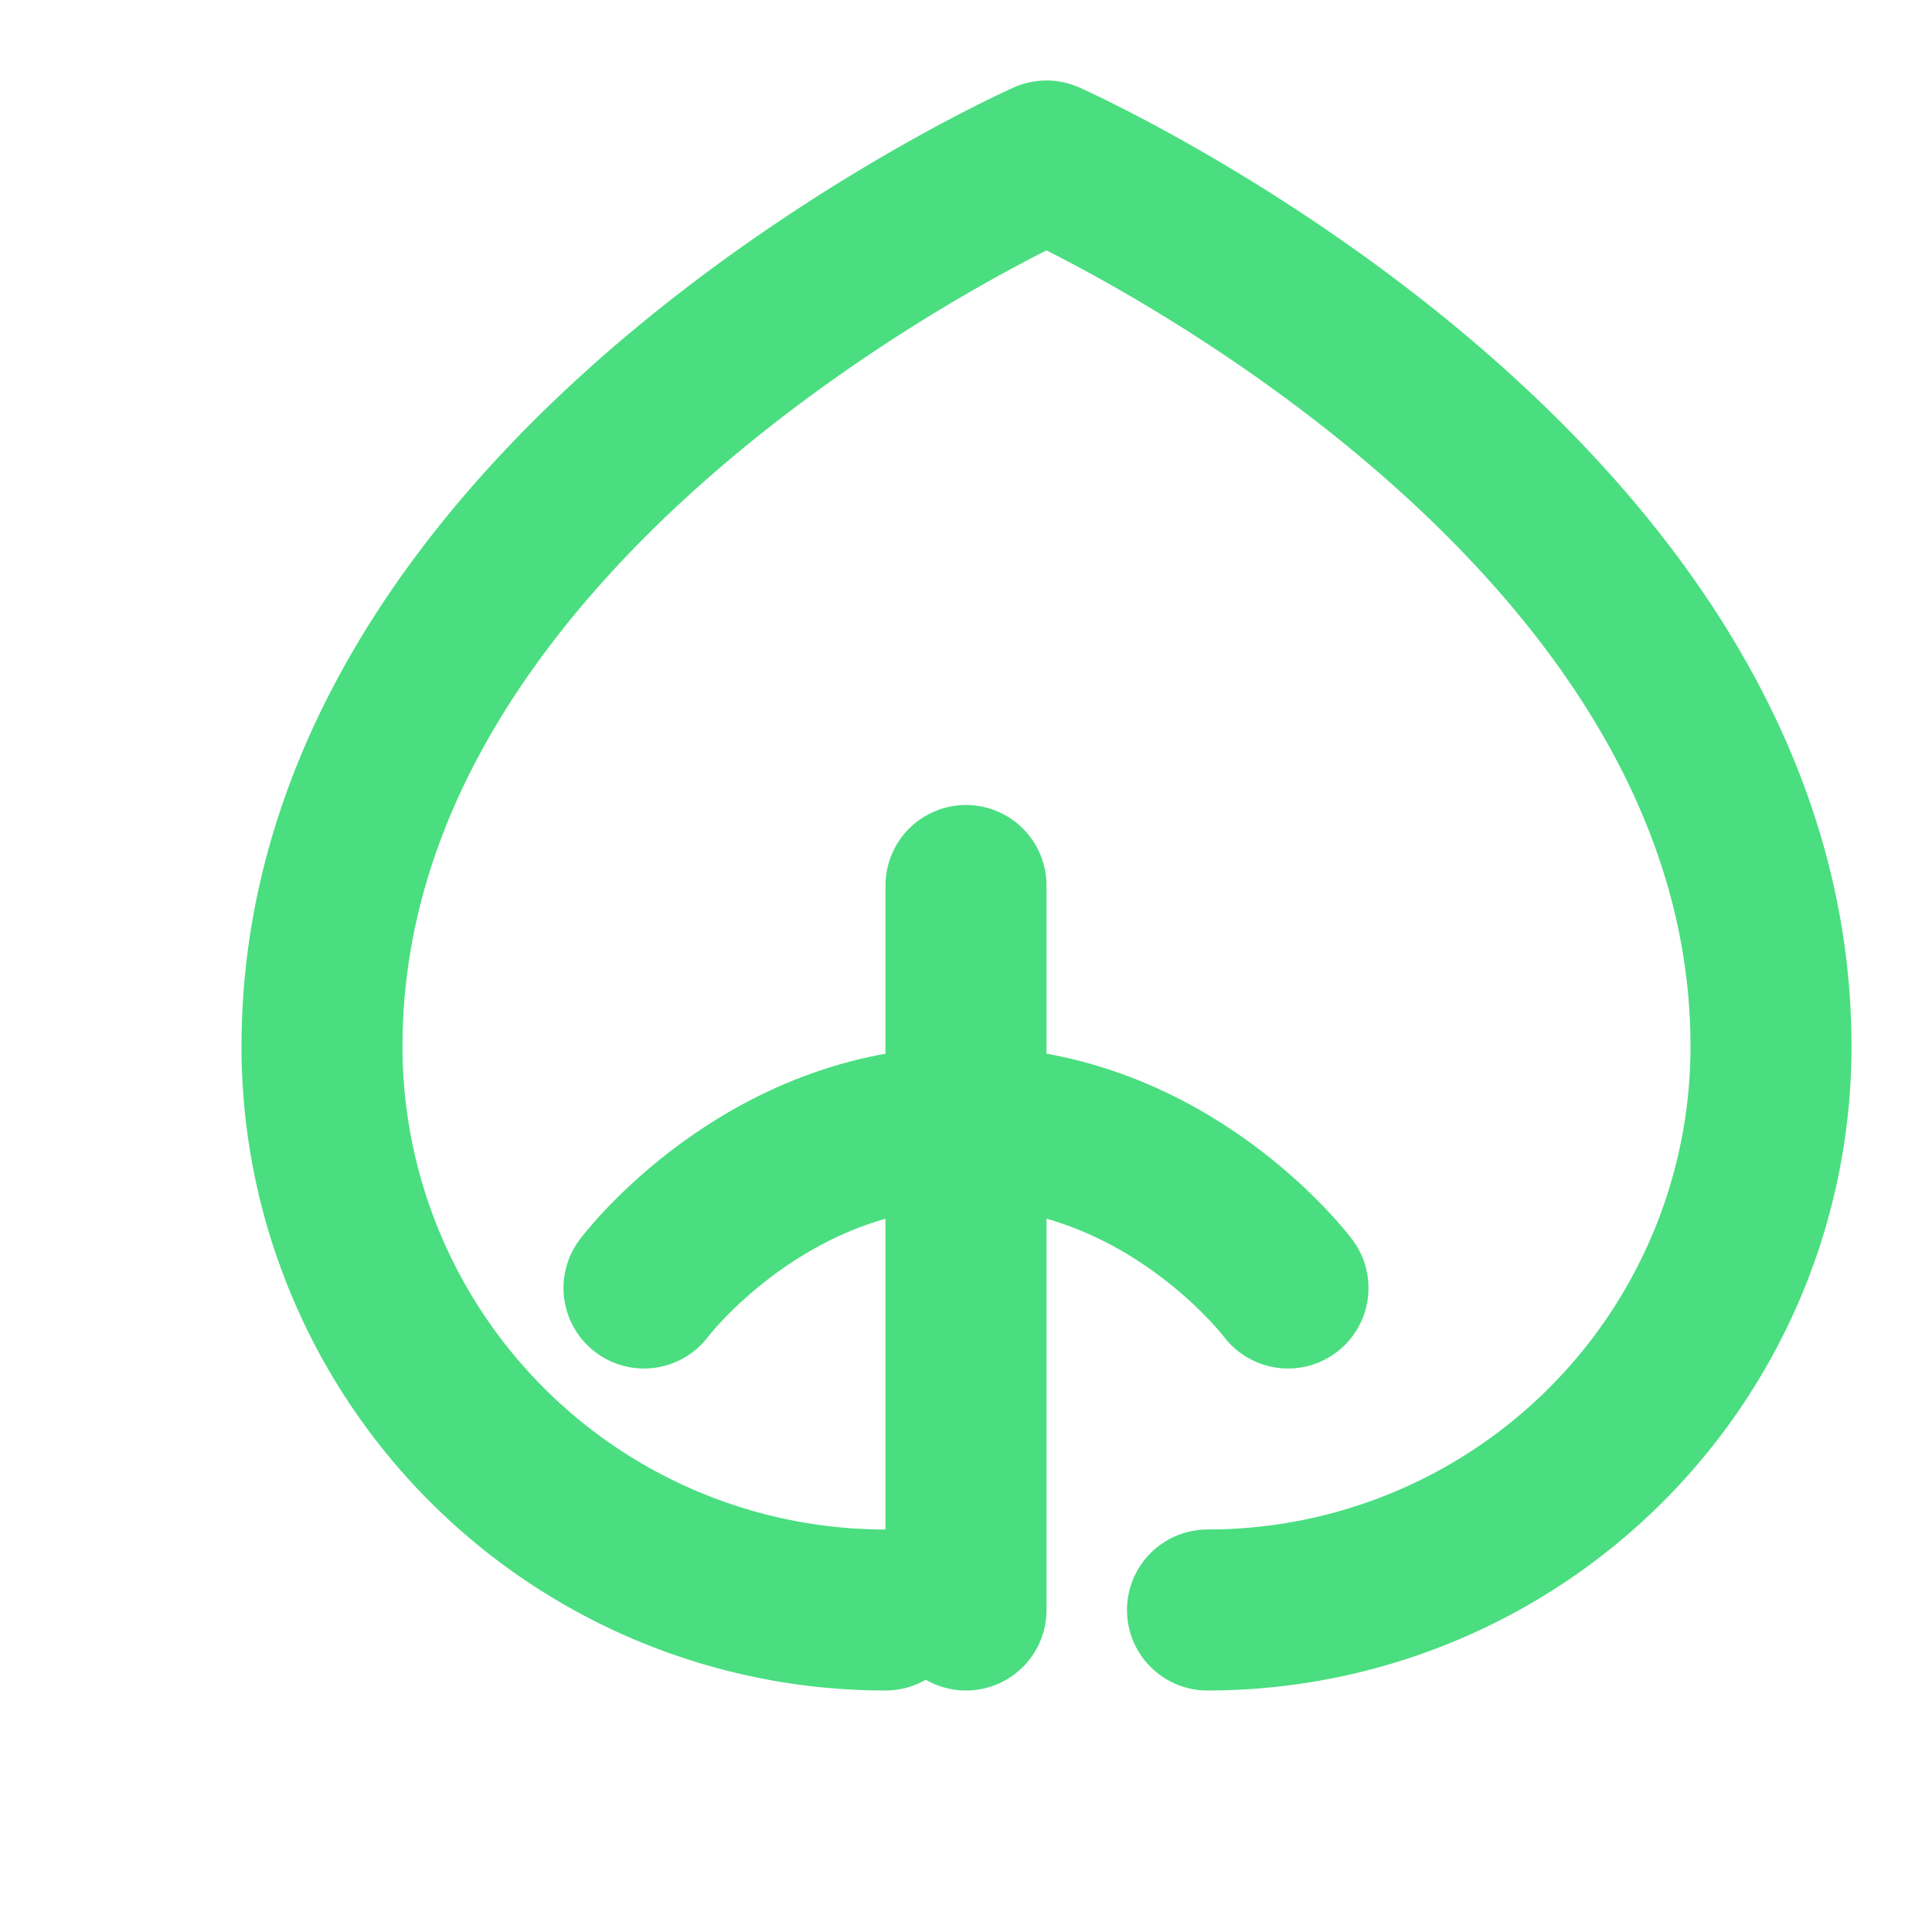 <svg xmlns="http://www.w3.org/2000/svg" width="24" height="24" viewBox="0 0 24 24" fill="none" stroke="#4ade80" stroke-width="2" stroke-linecap="round" stroke-linejoin="round" class="lucide lucide-leaf"><path d="M11 20A7 7 0 0 1 4 13c0-7 9-11 9-11s9 4 9 11a7 7 0 0 1-7 7"/><path d="M12 20v-9"/><path d="M8 16s1.5-2 4-2 4 2 4 2"/></svg>